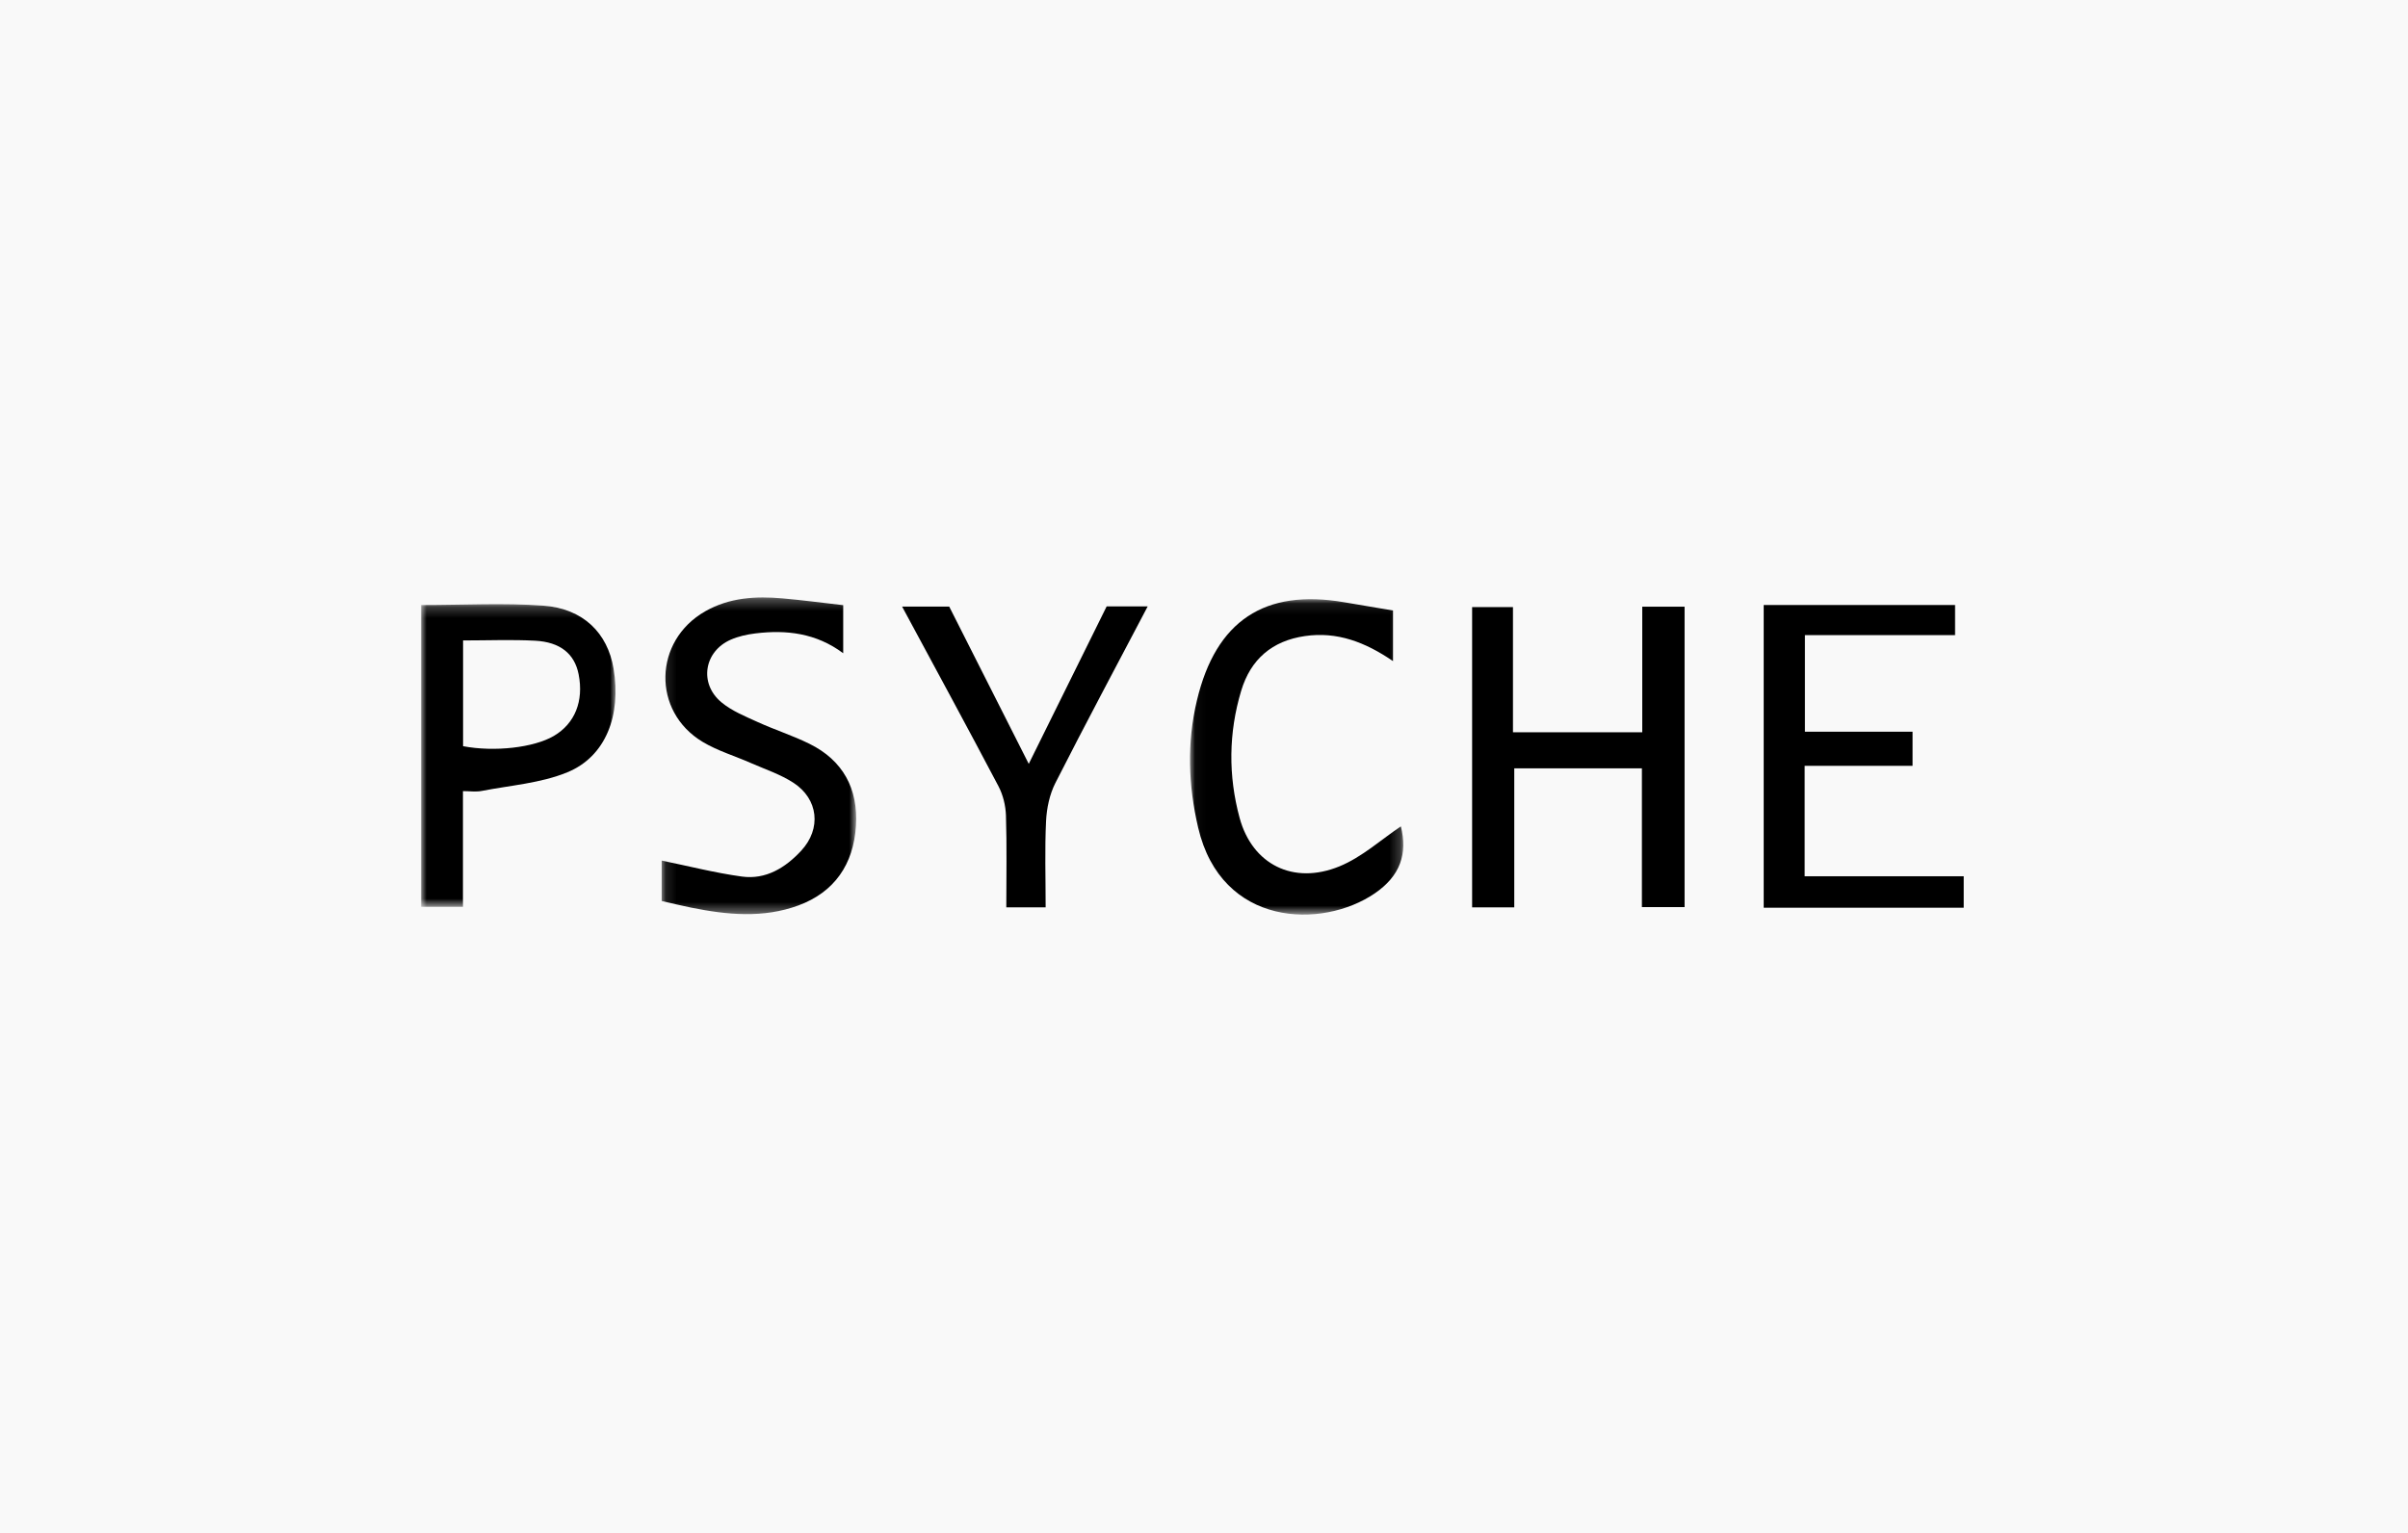 <?xml version="1.0" encoding="UTF-8" standalone="no"?>
<svg width="223px" height="142px" viewBox="0 0 223 142" version="1.1" xmlns="http://www.w3.org/2000/svg" xmlns:xlink="http://www.w3.org/1999/xlink">
    <!-- Generator: Sketch 3.8.3 (29802) - http://www.bohemiancoding.com/sketch -->
    <title>logo-psyche</title>
    <desc>Created with Sketch.</desc>
    <defs>
        <polygon id="path-1" points="0 0.223 0 28.258 18.002 28.258 18.002 0.223 4.5493225e-21 0.223"></polygon>
        <polygon id="path-3" points="18.134 0.277 0.122 0.277 0.122 29.615 18.134 29.615 18.134 0.277"></polygon>
        <polygon id="path-5" points="0.041 29.318 19.791 29.318 19.791 0.1 0.041 0.1"></polygon>
    </defs>
    <g id="Page-1" stroke="none" stroke-width="1" fill="none" fill-rule="evenodd">
        <g id="logo-psyche">
            <rect id="Rectangle-4-Copy-33" fill="#F9F9F9" x="0" y="0" width="223" height="142"></rect>
            <g transform="translate(39, 55)">
                <polygon id="Fill-1" fill="#000000" points="113.053 16.173 101.233 16.173 101.233 29.052 97.33 29.052 97.33 1.237 101.113 1.237 101.113 12.833 113.086 12.833 113.086 1.199 117.006 1.199 117.006 29.027 113.053 29.027"></polygon>
                <g id="Group-15" transform="translate(0, 0.064)">
                    <g id="Group-4" transform="translate(0, 0.682)">
                        <mask id="mask-2" fill="white">
                            <use xlink:href="#path-1"></use>
                        </mask>
                        <g id="Clip-3"></g>
                        <path d="M3.885,3.58 L3.885,13.375 C6.793,13.93 10.436,13.508 12.282,12.43 C14.235,11.29 15.075,9.205 14.585,6.717 C14.214,4.833 12.903,3.728 10.548,3.604 C8.382,3.49 6.206,3.58 3.885,3.58 L3.885,3.58 Z M-6.71361504e-05,0.301 C3.983,0.301 7.672,0.091 11.326,0.36 C15.014,0.631 17.267,2.895 17.819,6.183 C18.546,10.517 17.102,14.327 13.549,15.79 C11.077,16.809 8.27,17.002 5.605,17.522 C5.075,17.625 4.508,17.537 3.873,17.537 L3.873,28.258 L-6.71361504e-05,28.258 L-6.71361504e-05,0.301 Z" id="Fill-2" fill="#000000" mask="url(#mask-2)"></path>
                    </g>
                    <g id="Group-7" transform="translate(22.155, 0)">
                        <mask id="mask-4" fill="white">
                            <use xlink:href="#path-3"></use>
                        </mask>
                        <g id="Clip-6"></g>
                        <path d="M0.122,28.399 L0.122,24.654 C2.601,25.161 5.06,25.794 7.556,26.135 C9.765,26.436 11.58,25.323 13.049,23.733 C14.927,21.701 14.64,18.952 12.319,17.444 C11.112,16.66 9.701,16.198 8.372,15.613 C6.889,14.959 5.304,14.489 3.923,13.663 C-0.801,10.836 -0.643,4.292 4.154,1.563 C6.399,0.287 8.836,0.139 11.319,0.364 C13.152,0.53 14.98,0.772 16.933,0.995 L16.933,5.448 C14.426,3.575 11.662,3.259 8.792,3.612 C8.025,3.707 7.237,3.879 6.53,4.186 C4.049,5.264 3.556,8.242 5.649,9.988 C6.616,10.794 7.855,11.293 9.019,11.823 C10.595,12.543 12.26,13.071 13.811,13.839 C16.905,15.37 18.333,17.989 18.112,21.447 C17.885,25.009 16.12,27.574 12.793,28.806 C9.537,30.011 6.19,29.686 2.866,29.016 C1.992,28.84 1.125,28.626 0.122,28.399" id="Fill-5" fill="#000000" mask="url(#mask-4)"></path>
                    </g>
                    <polygon id="Fill-8" fill="#000000" points="124.333 0.98 142.055 0.98 142.055 3.769 128.15 3.769 128.15 12.716 138.118 12.716 138.118 15.877 128.125 15.877 128.125 26.107 142.855 26.107 142.855 29.021 124.333 29.021"></polygon>
                    <g id="Group-12" transform="translate(71.164, 0.341)">
                        <mask id="mask-6" fill="white">
                            <use xlink:href="#path-5"></use>
                        </mask>
                        <g id="Clip-11"></g>
                        <path d="M18.84,1.148 L18.84,5.836 C16.27,4.081 13.672,3.08 10.683,3.515 C7.652,3.956 5.659,5.655 4.778,8.588 C3.61,12.481 3.576,16.454 4.633,20.356 C5.802,24.669 9.609,26.598 13.879,24.848 C15.972,23.991 17.756,22.354 19.568,21.144 C20.201,23.693 19.511,25.742 17.14,27.357 C12.262,30.68 2.949,30.47 0.796,21.265 C-0.122,17.338 -0.255,13.395 0.686,9.455 C2.443,2.097 6.953,-0.888 14.327,0.385 C15.759,0.632 17.192,0.87 18.84,1.148" id="Fill-10" fill="#000000" mask="url(#mask-6)"></path>
                    </g>
                    <path d="M57.835,28.988 L54.192,28.988 C54.192,26.108 54.248,23.294 54.16,20.484 C54.131,19.567 53.891,18.572 53.466,17.766 C50.545,12.218 47.548,6.71 44.543,1.128 L48.906,1.128 C51.322,5.905 53.705,10.618 56.271,15.695 C58.743,10.698 61.054,6.026 63.485,1.11 L67.285,1.11 C64.459,6.489 61.541,11.946 58.738,17.463 C58.203,18.516 57.932,19.797 57.874,20.99 C57.747,23.592 57.835,26.205 57.835,28.988" id="Fill-13" fill="#000000"></path>
                </g>
            </g>
        </g>
    </g>
</svg>